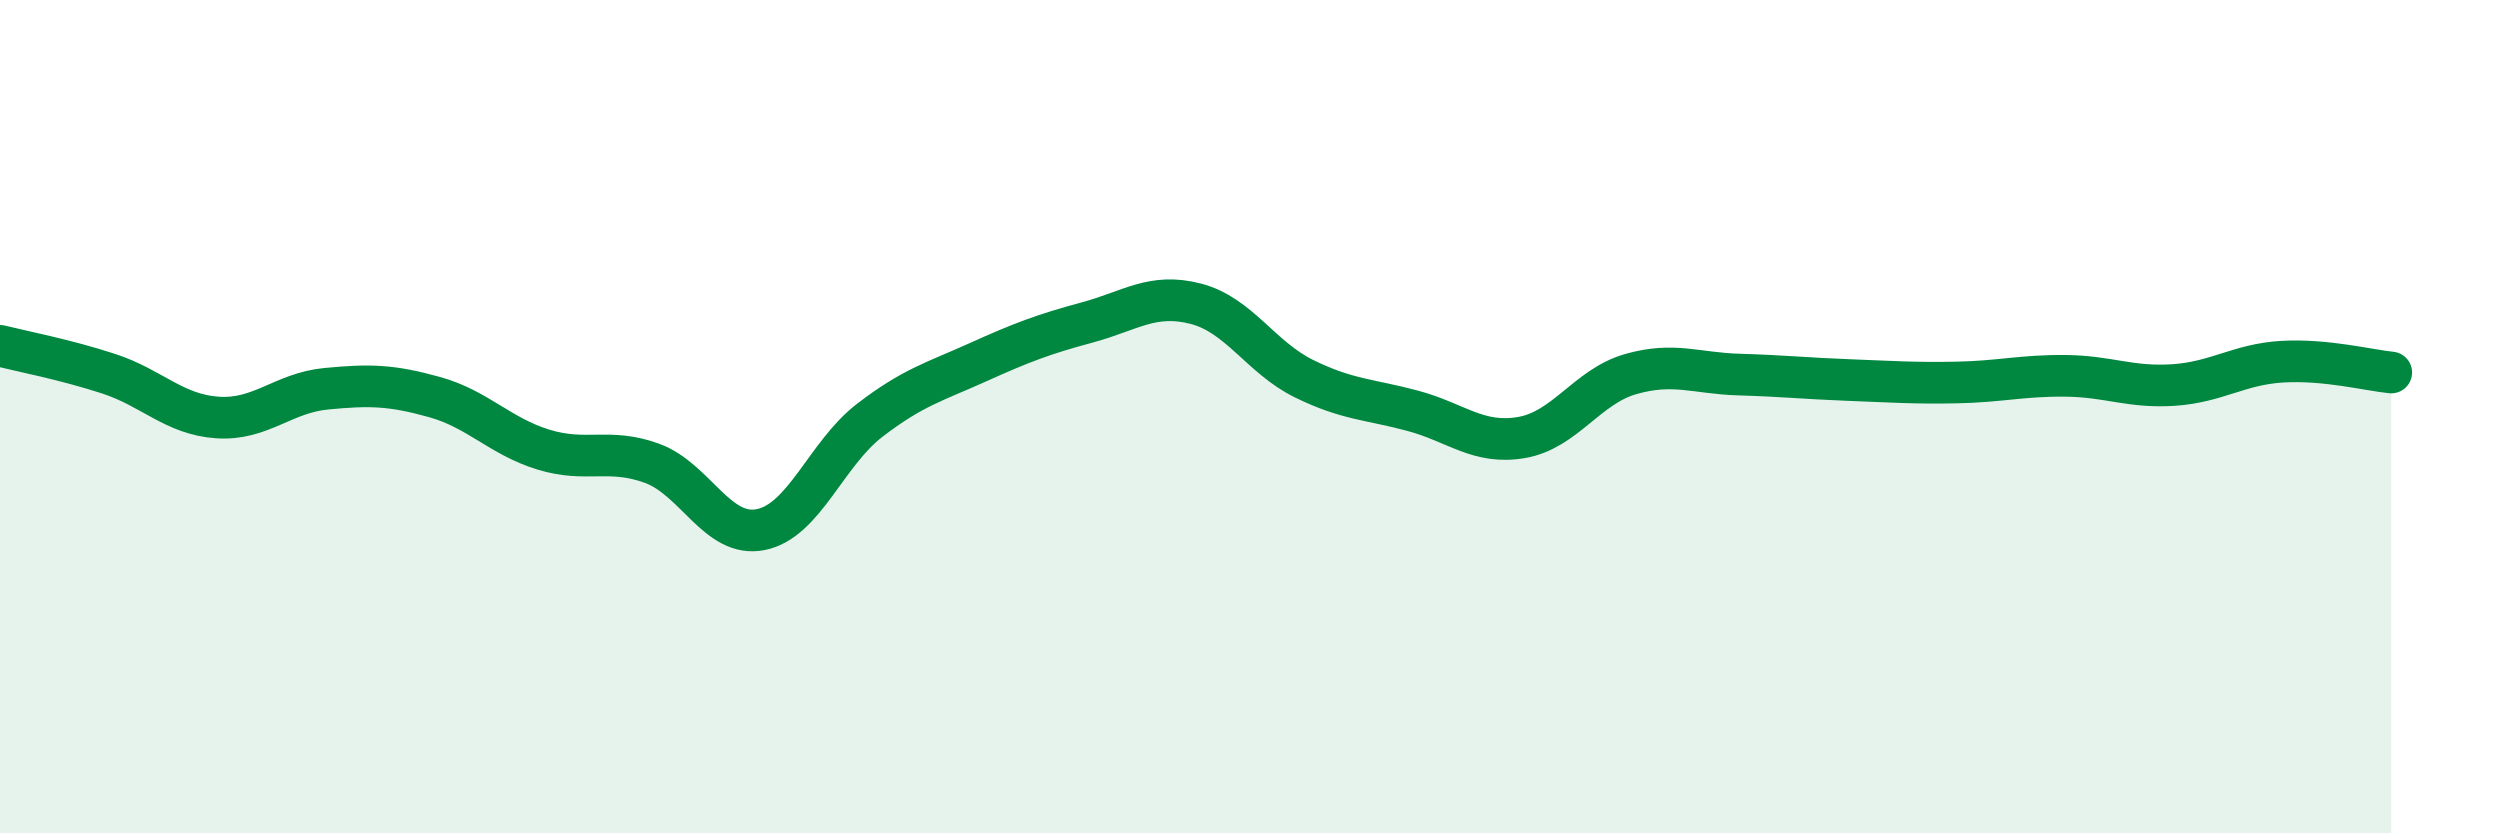 
    <svg width="60" height="20" viewBox="0 0 60 20" xmlns="http://www.w3.org/2000/svg">
      <path
        d="M 0,8.3 C 0.52,8.43 1.57,8.63 2.61,8.97 C 3.65,9.31 4.18,9.95 5.22,10.02 C 6.26,10.09 6.79,9.43 7.83,9.33 C 8.87,9.23 9.39,9.24 10.43,9.53 C 11.47,9.82 12,10.47 13.04,10.79 C 14.08,11.11 14.61,10.74 15.65,11.12 C 16.69,11.5 17.22,12.92 18.26,12.71 C 19.3,12.5 19.83,10.89 20.87,10.09 C 21.91,9.29 22.44,9.16 23.48,8.69 C 24.52,8.22 25.05,8.02 26.09,7.74 C 27.13,7.46 27.66,7.02 28.7,7.29 C 29.74,7.56 30.26,8.58 31.3,9.09 C 32.34,9.6 32.87,9.58 33.91,9.86 C 34.95,10.14 35.48,10.68 36.52,10.5 C 37.56,10.32 38.09,9.28 39.13,8.98 C 40.17,8.68 40.7,8.96 41.74,8.99 C 42.78,9.02 43.31,9.08 44.35,9.12 C 45.39,9.16 45.92,9.2 46.96,9.18 C 48,9.16 48.53,9.01 49.57,9.02 C 50.61,9.03 51.13,9.31 52.17,9.24 C 53.21,9.17 53.74,8.74 54.78,8.68 C 55.82,8.62 56.87,8.89 57.39,8.94L57.39 20L0 20Z"
        fill="#008740"
        opacity="0.1"
        stroke-linecap="round"
        stroke-linejoin="round"
      />
      <path
        d="M 0,8.3 C 0.52,8.43 1.57,8.63 2.61,8.97 C 3.65,9.31 4.18,9.95 5.22,10.02 C 6.26,10.09 6.79,9.43 7.83,9.33 C 8.87,9.23 9.39,9.24 10.43,9.53 C 11.47,9.82 12,10.47 13.04,10.79 C 14.08,11.11 14.61,10.74 15.65,11.12 C 16.69,11.5 17.22,12.92 18.26,12.71 C 19.3,12.5 19.83,10.89 20.87,10.09 C 21.91,9.29 22.44,9.16 23.48,8.69 C 24.52,8.22 25.05,8.02 26.09,7.74 C 27.13,7.46 27.66,7.02 28.7,7.29 C 29.74,7.56 30.26,8.58 31.3,9.09 C 32.34,9.6 32.87,9.58 33.91,9.86 C 34.95,10.14 35.48,10.68 36.52,10.5 C 37.56,10.32 38.09,9.28 39.13,8.98 C 40.17,8.68 40.7,8.96 41.74,8.99 C 42.78,9.02 43.31,9.08 44.35,9.12 C 45.39,9.16 45.92,9.2 46.96,9.18 C 48,9.16 48.53,9.01 49.57,9.02 C 50.61,9.03 51.13,9.31 52.17,9.24 C 53.21,9.17 53.74,8.74 54.78,8.68 C 55.82,8.62 56.87,8.89 57.39,8.94"
        stroke="#008740"
        stroke-width="1"
        fill="none"
        stroke-linecap="round"
        stroke-linejoin="round"
      />
    </svg>
  